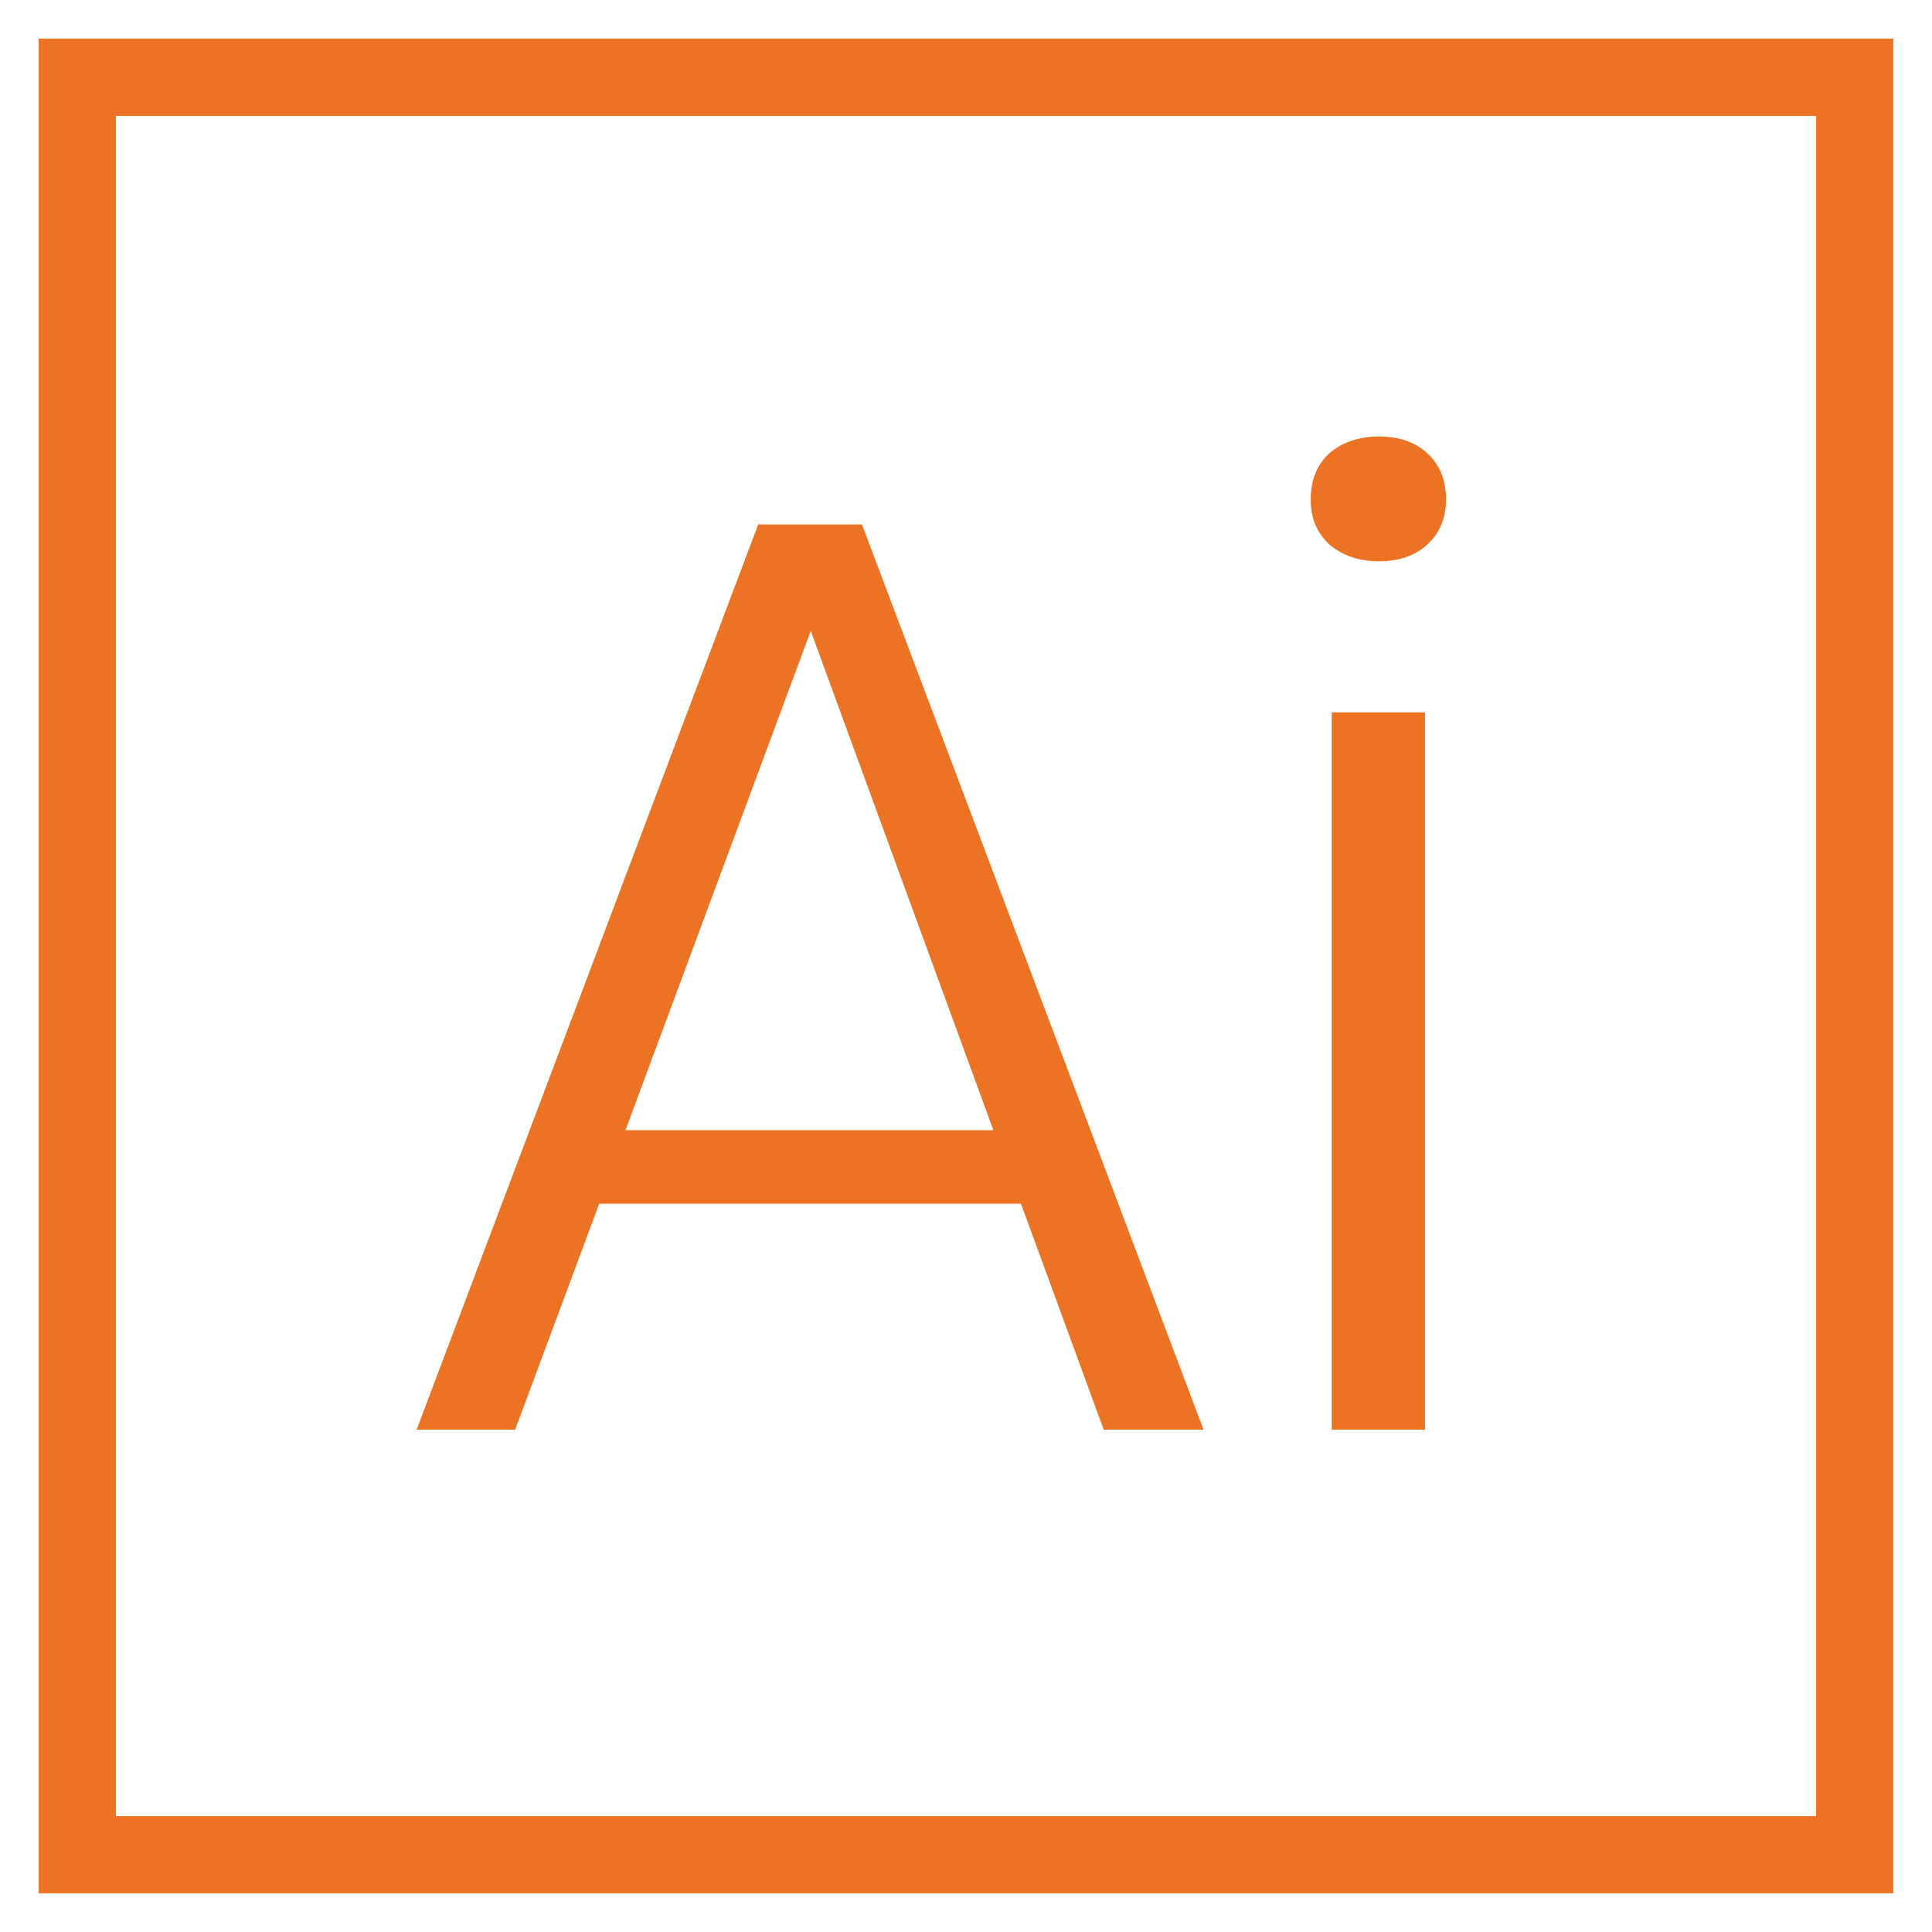 <svg xmlns:xlink="http://www.w3.org/1999/xlink" xmlns="http://www.w3.org/2000/svg" width="50" height="50" viewBox="0 0 50 50" fill="none">
<rect x="2" y="2" width="46" height="46" stroke="#EC7323" stroke-width="2"/>
<path d="M26.422 31.152H15.508L13.332 37H10.782L19.622 13.574H22.308L31.148 37H28.564L26.422 31.152ZM25.708 29.248L20.982 16.328L16.188 29.248H25.708ZM33.921 12.928C33.921 12.429 34.08 12.033 34.397 11.738C34.737 11.443 35.167 11.296 35.689 11.296C36.21 11.296 36.63 11.443 36.947 11.738C37.264 12.033 37.423 12.429 37.423 12.928C37.423 13.404 37.264 13.789 36.947 14.084C36.63 14.379 36.21 14.526 35.689 14.526C35.167 14.526 34.737 14.379 34.397 14.084C34.08 13.789 33.921 13.404 33.921 12.928ZM36.879 18.436V37H34.465V18.436H36.879Z" fill="#EC7323"/>
</svg>